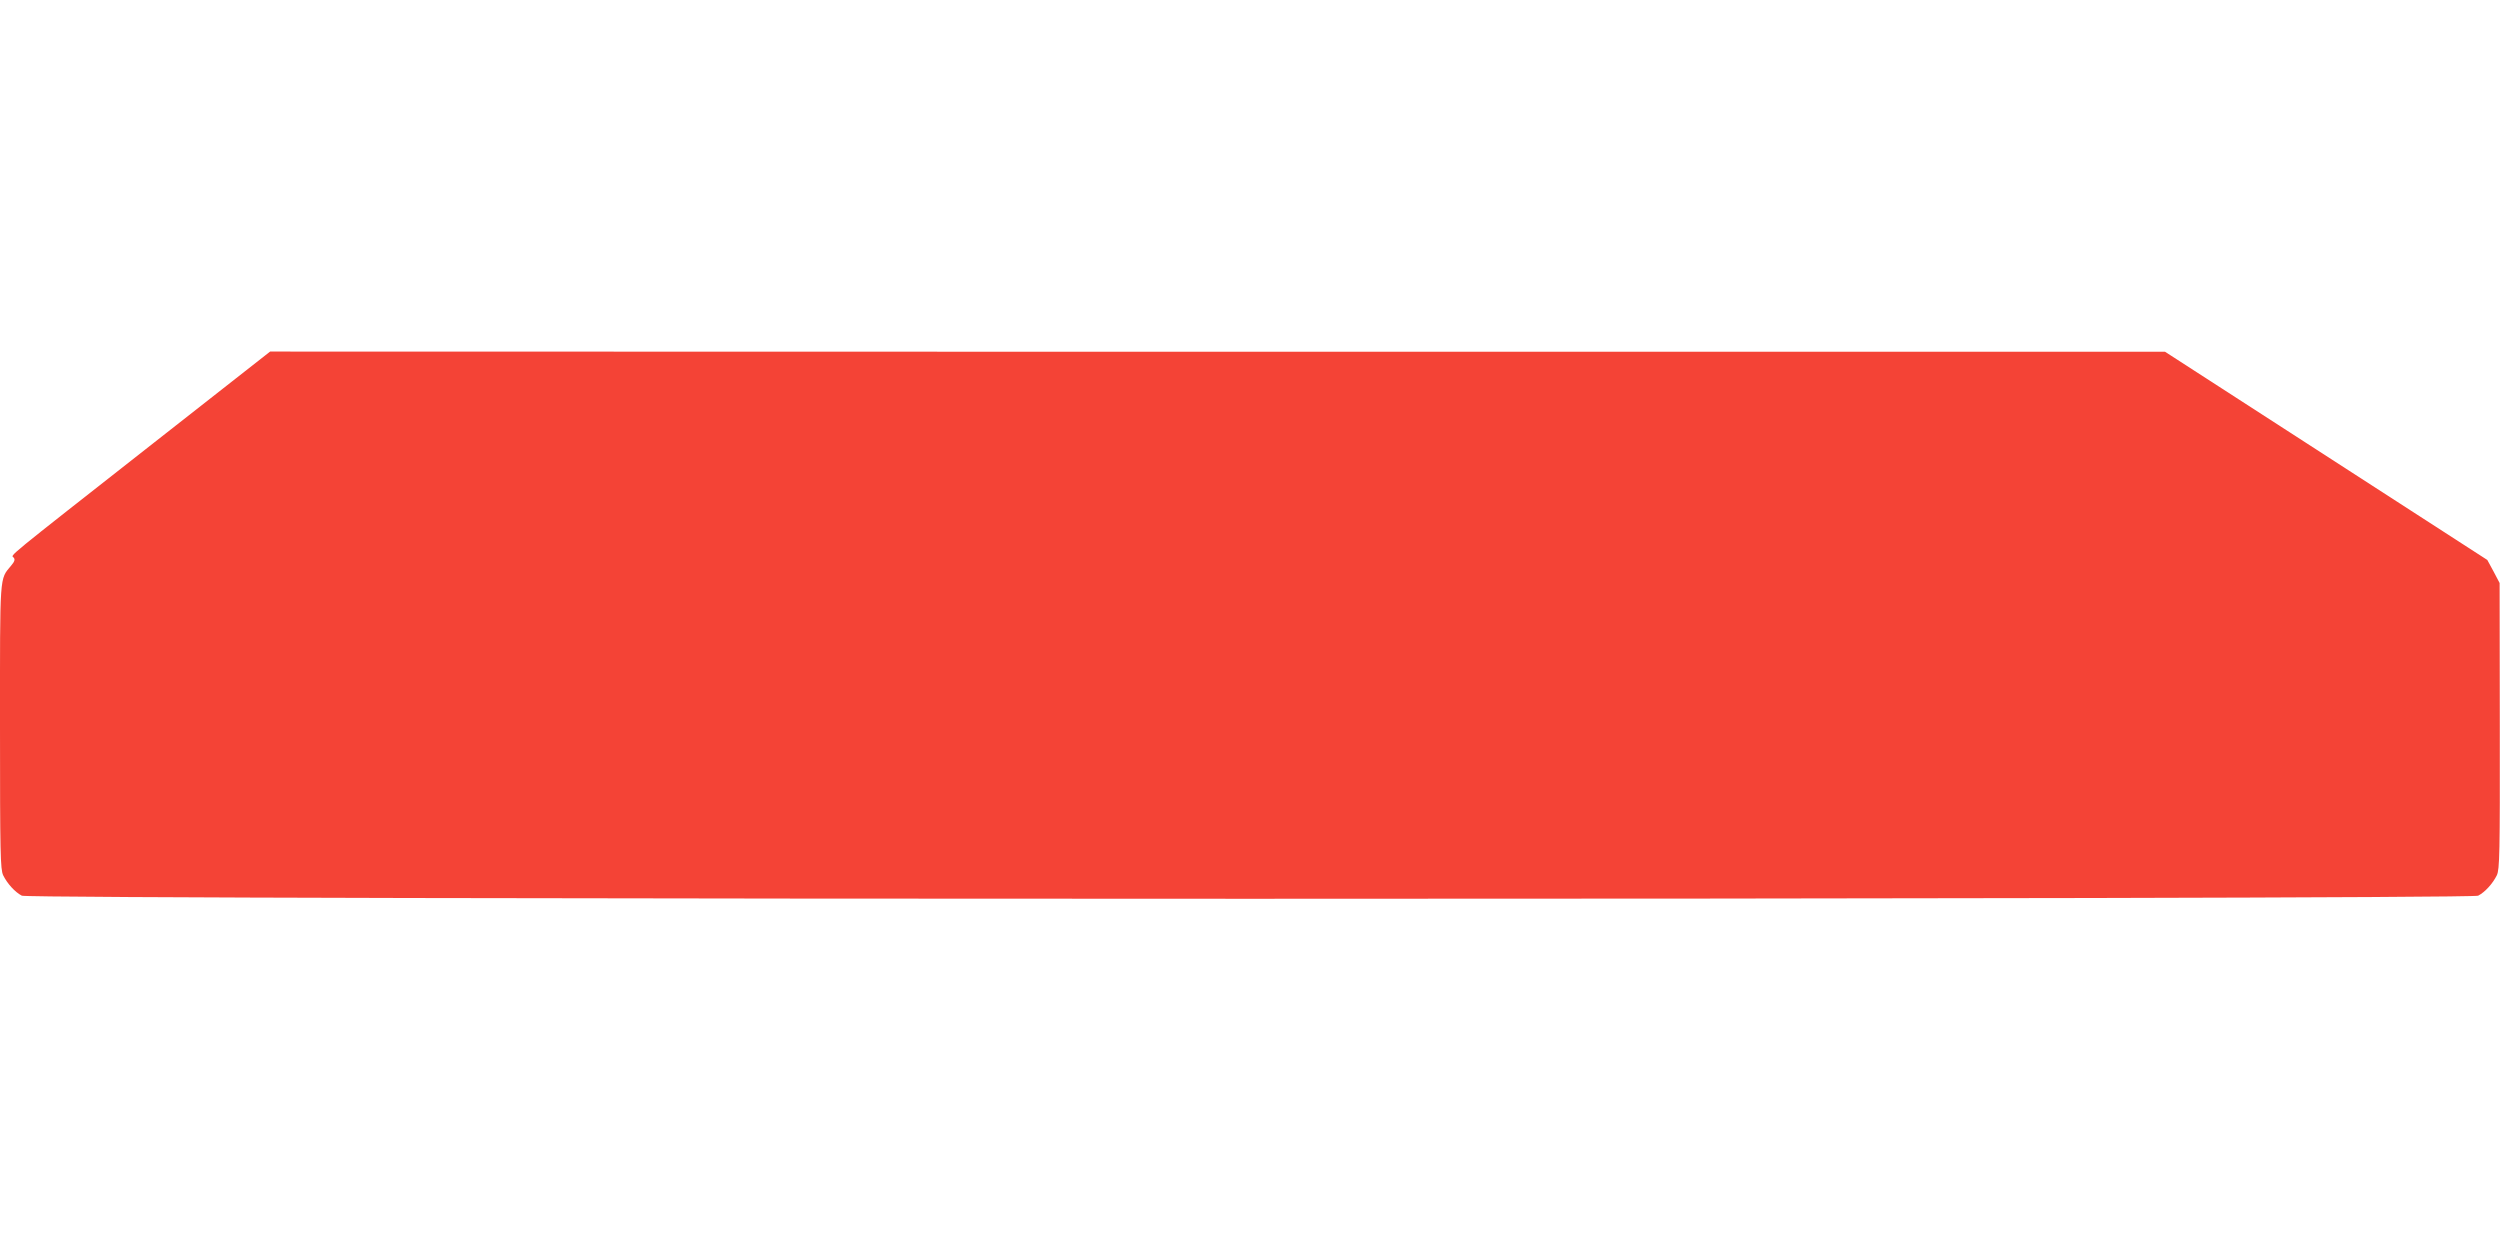 <?xml version="1.0" standalone="no"?>
<!DOCTYPE svg PUBLIC "-//W3C//DTD SVG 20010904//EN"
 "http://www.w3.org/TR/2001/REC-SVG-20010904/DTD/svg10.dtd">
<svg version="1.0" xmlns="http://www.w3.org/2000/svg"
 width="1280pt" height="640pt" viewBox="0 0 1280 640"
 preserveAspectRatio="xMidYMid meet">
<g transform="translate(0,640) scale(0.1,-0.1)"
fill="#f44336" stroke="none">
<path d="M789 4134 c-786 -617 -732 -573 -719 -589 8 -9 5 -20 -13 -41 -60
-73 -57 -30 -57 -824 0 -653 2 -730 16 -761 21 -43 61 -87 96 -105 41 -21
12535 -21 12576 0 35 18 75 62 96 105 14 31 16 107 15 765 l-1 731 -31 59 -32
59 -825 533 -825 533 -4851 0 -4851 1 -594 -466z"/>
</g>
</svg>

